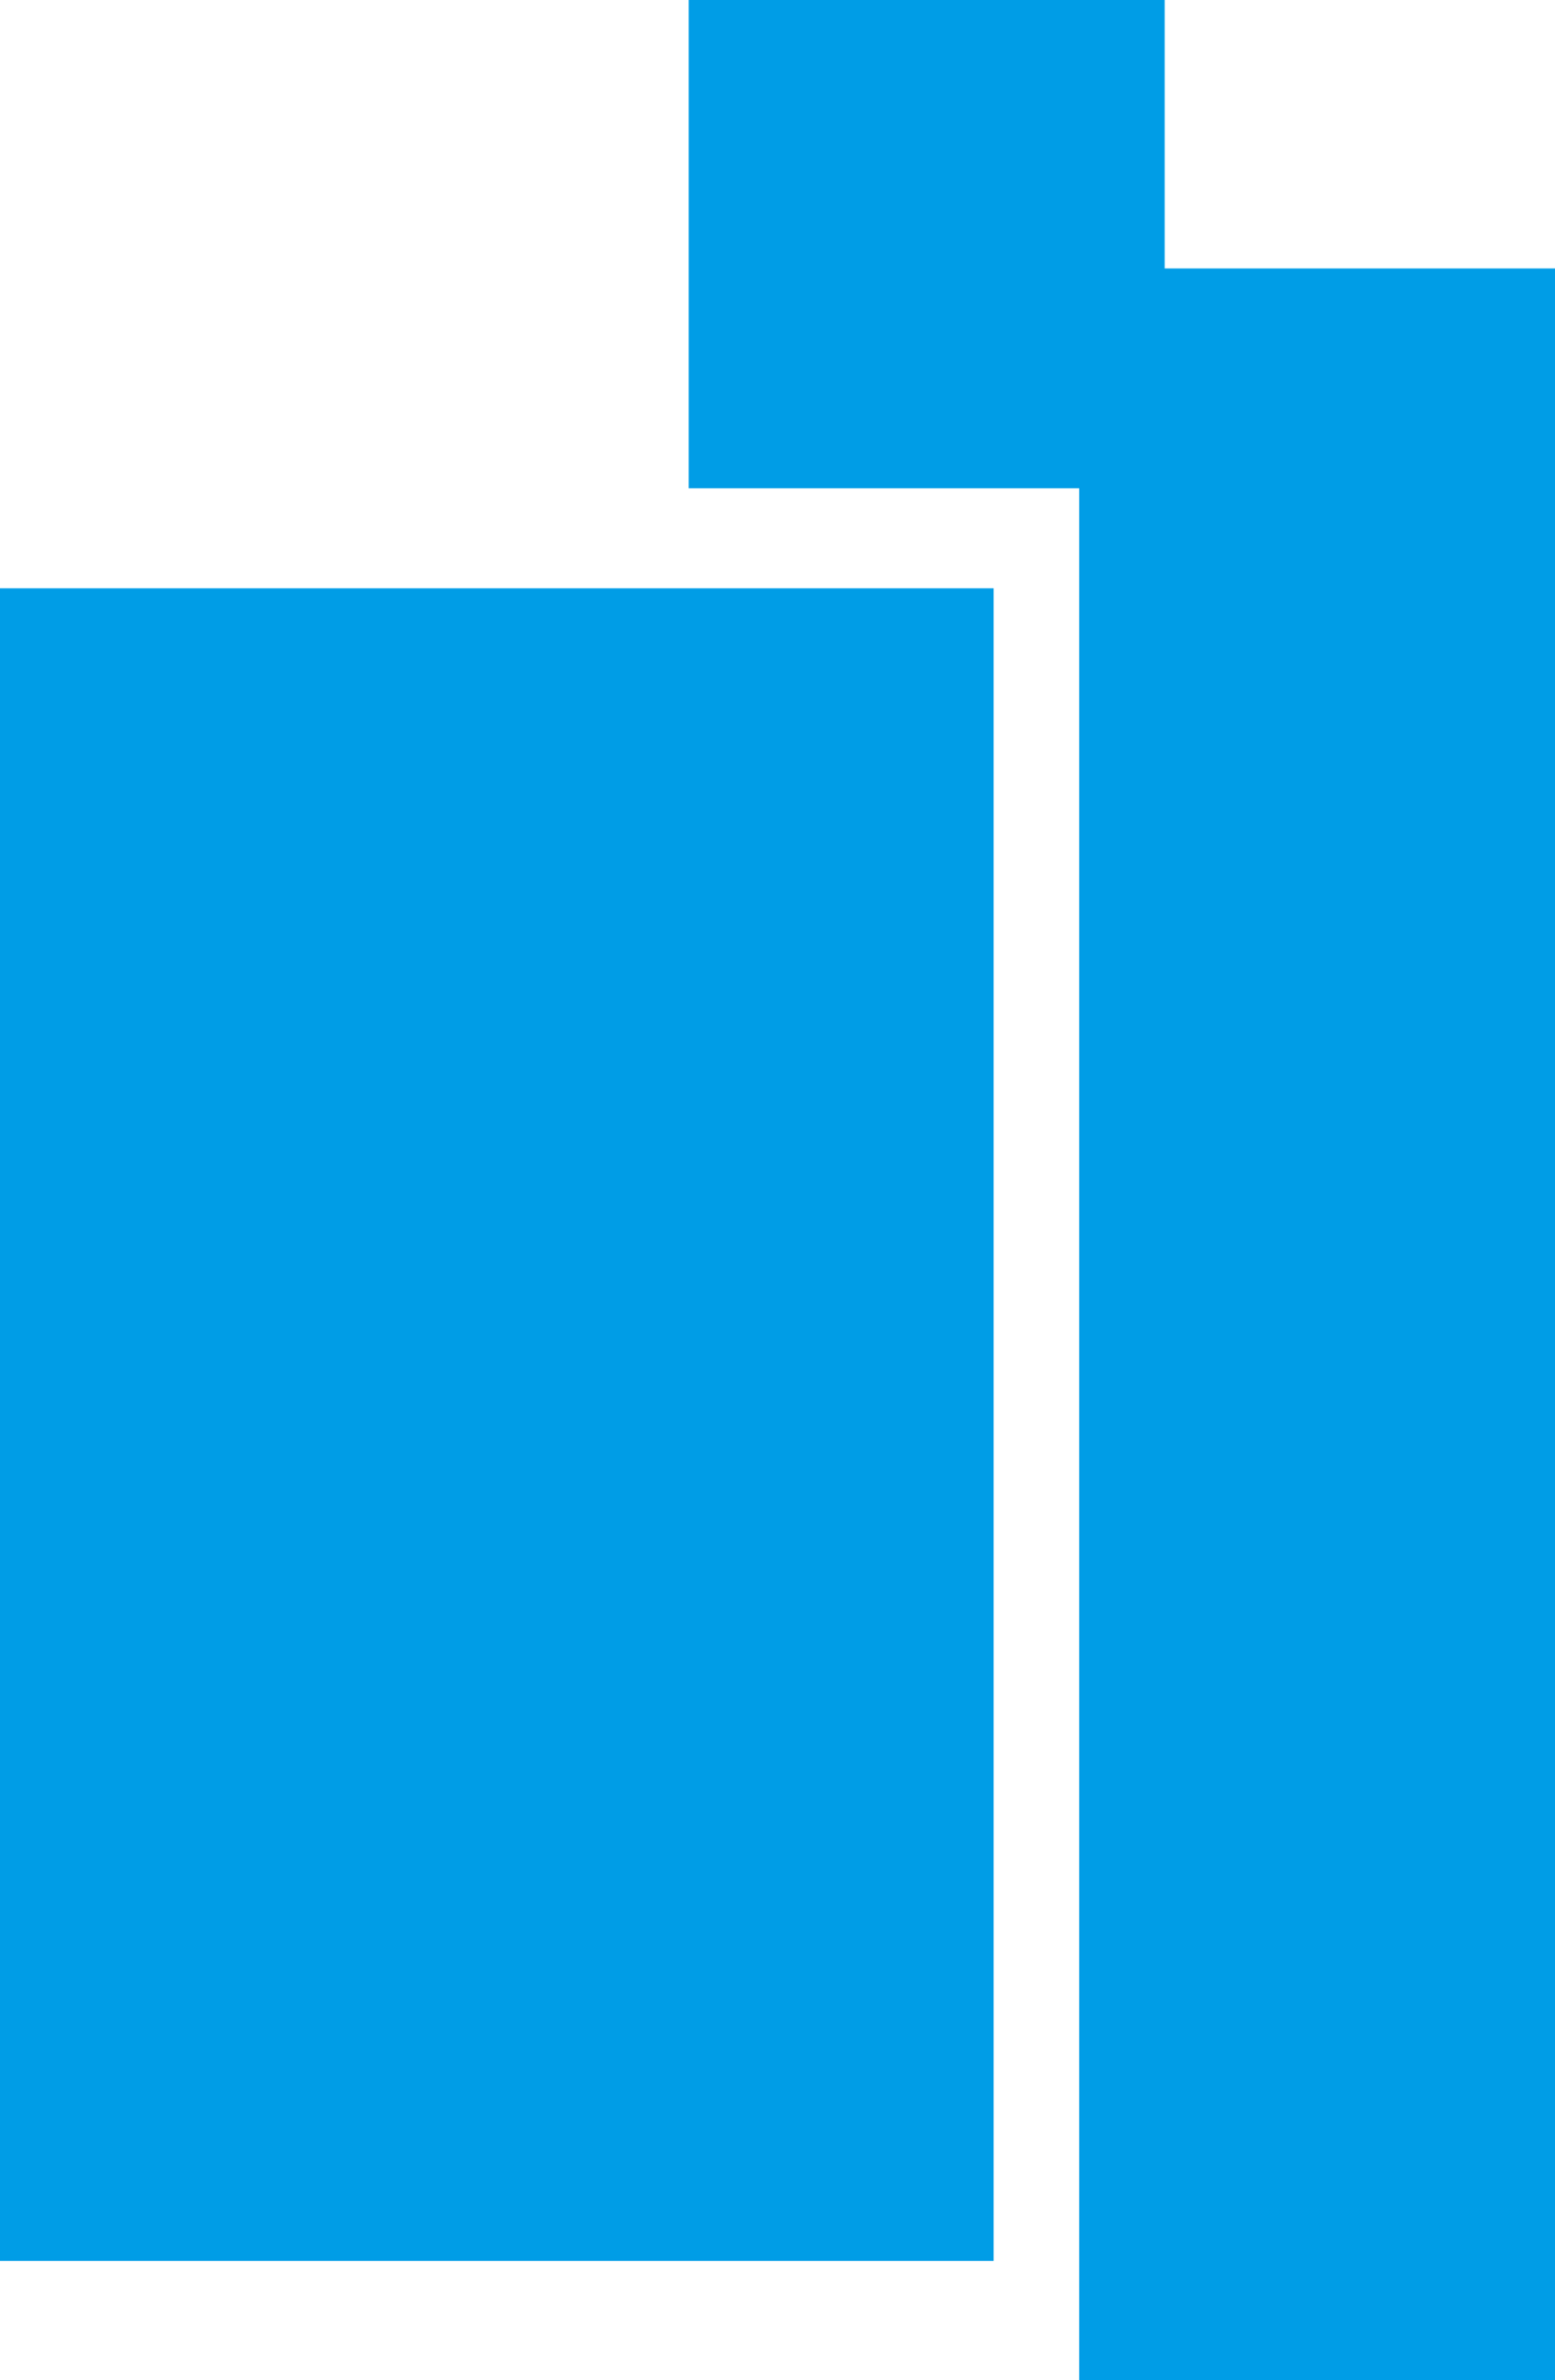 <?xml version="1.0" encoding="UTF-8"?>
<svg id="Laag_2" data-name="Laag 2" xmlns="http://www.w3.org/2000/svg" viewBox="0 0 277.32 424.32">
  <defs>
    <style>
      .cls-1 {
        fill: #009de6;
        stroke-width: 0px;
      }
    </style>
  </defs>
  <g id="Laag_1-2" data-name="Laag 1">
    <g>
      <polygon class="cls-1" points="207.71 47.86 207.71 0 122.82 0 122.82 87.05 192.47 87.05 192.47 424.32 207.71 424.32 277.32 424.32 277.32 47.86 207.71 47.86"/>
      <polygon class="cls-1" points="0 403.07 64.11 403.07 65.48 403.07 121.5 403.07 130 403.07 177.2 403.07 177.2 104.88 0 104.88 0 403.07"/>
    </g>
  </g>
</svg>